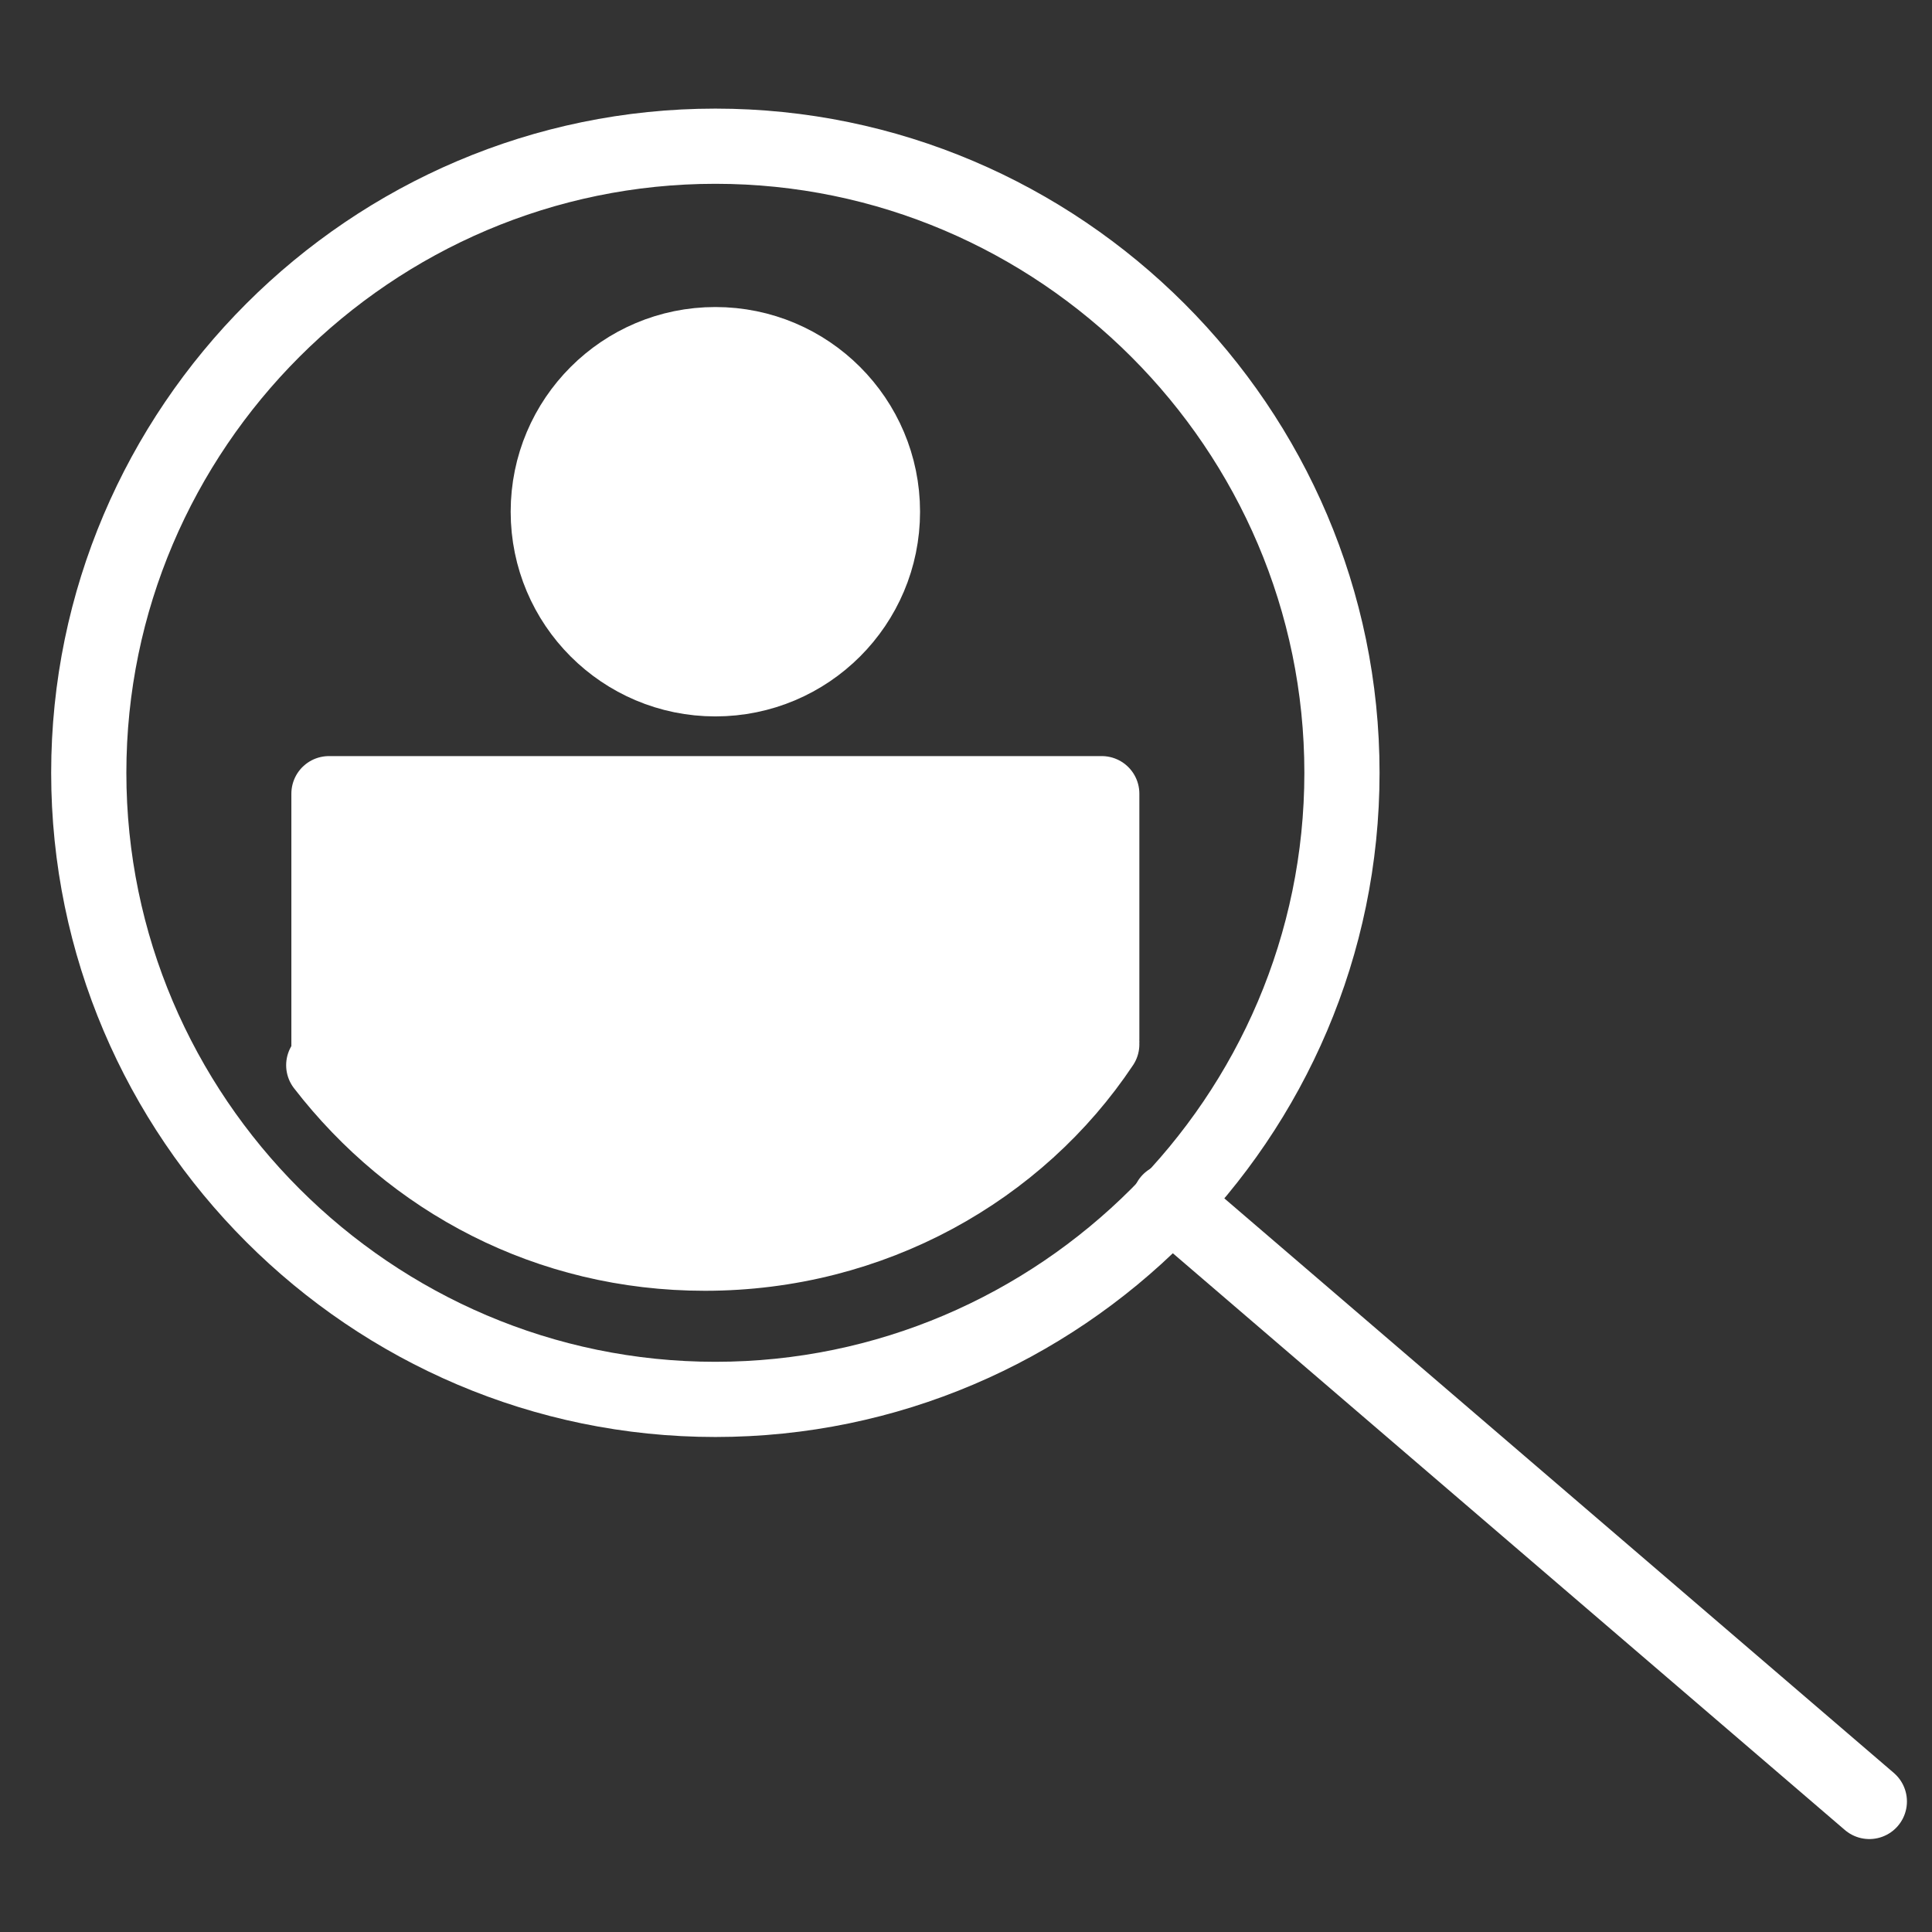 <?xml version="1.0" encoding="utf-8"?>
<!-- Generator: Adobe Illustrator 21.1.0, SVG Export Plug-In . SVG Version: 6.00 Build 0)  -->
<svg xmlns="http://www.w3.org/2000/svg" version="1.1" width="50" height="50"><rect width="100%" height="100%" fill="#333333" stroke="none"/><svg xmlns:xlink="http://www.w3.org/1999/xlink" version="1.1" id="Layer_1" x="0" y="0" width="50" height="50" viewBox="0 0 37 37" style="enable-background:new 0 0 37 37;" xml:space="preserve">
<style type="text/css">
	.st0{fill:none;stroke:#FFFFFF;stroke-width:1.44;stroke-linecap:round;stroke-linejoin:round;stroke-miterlimit:22.926;}
	.st1{fill:#FFFFFF;stroke:#FFFFFF;stroke-width:1.44;stroke-linecap:round;stroke-linejoin:round;stroke-miterlimit:22.926;}
</style>
<path class="st0" d="M13.7,2.8c6.6,0,12,5.4,12,12s-5.4,12-12,12s-12-5.4-12-12S7.1,2.8,13.7,2.8L13.7,2.8z"/>
<line class="st0" x1="35.8" y1="34.5" x2="22.4" y2="23"/>
<path class="st1" d="M21.1,20c-1.6,2.4-4.4,4-7.6,4c-3,0-5.6-1.4-7.3-3.6"/>
<polygon class="st1" points="21.1,15.2 6.3,15.2 6.3,20.2 21.1,19.9 "/>
<circle class="st1" cx="13.7" cy="9.8" r="3.2"/>
</svg></svg>

